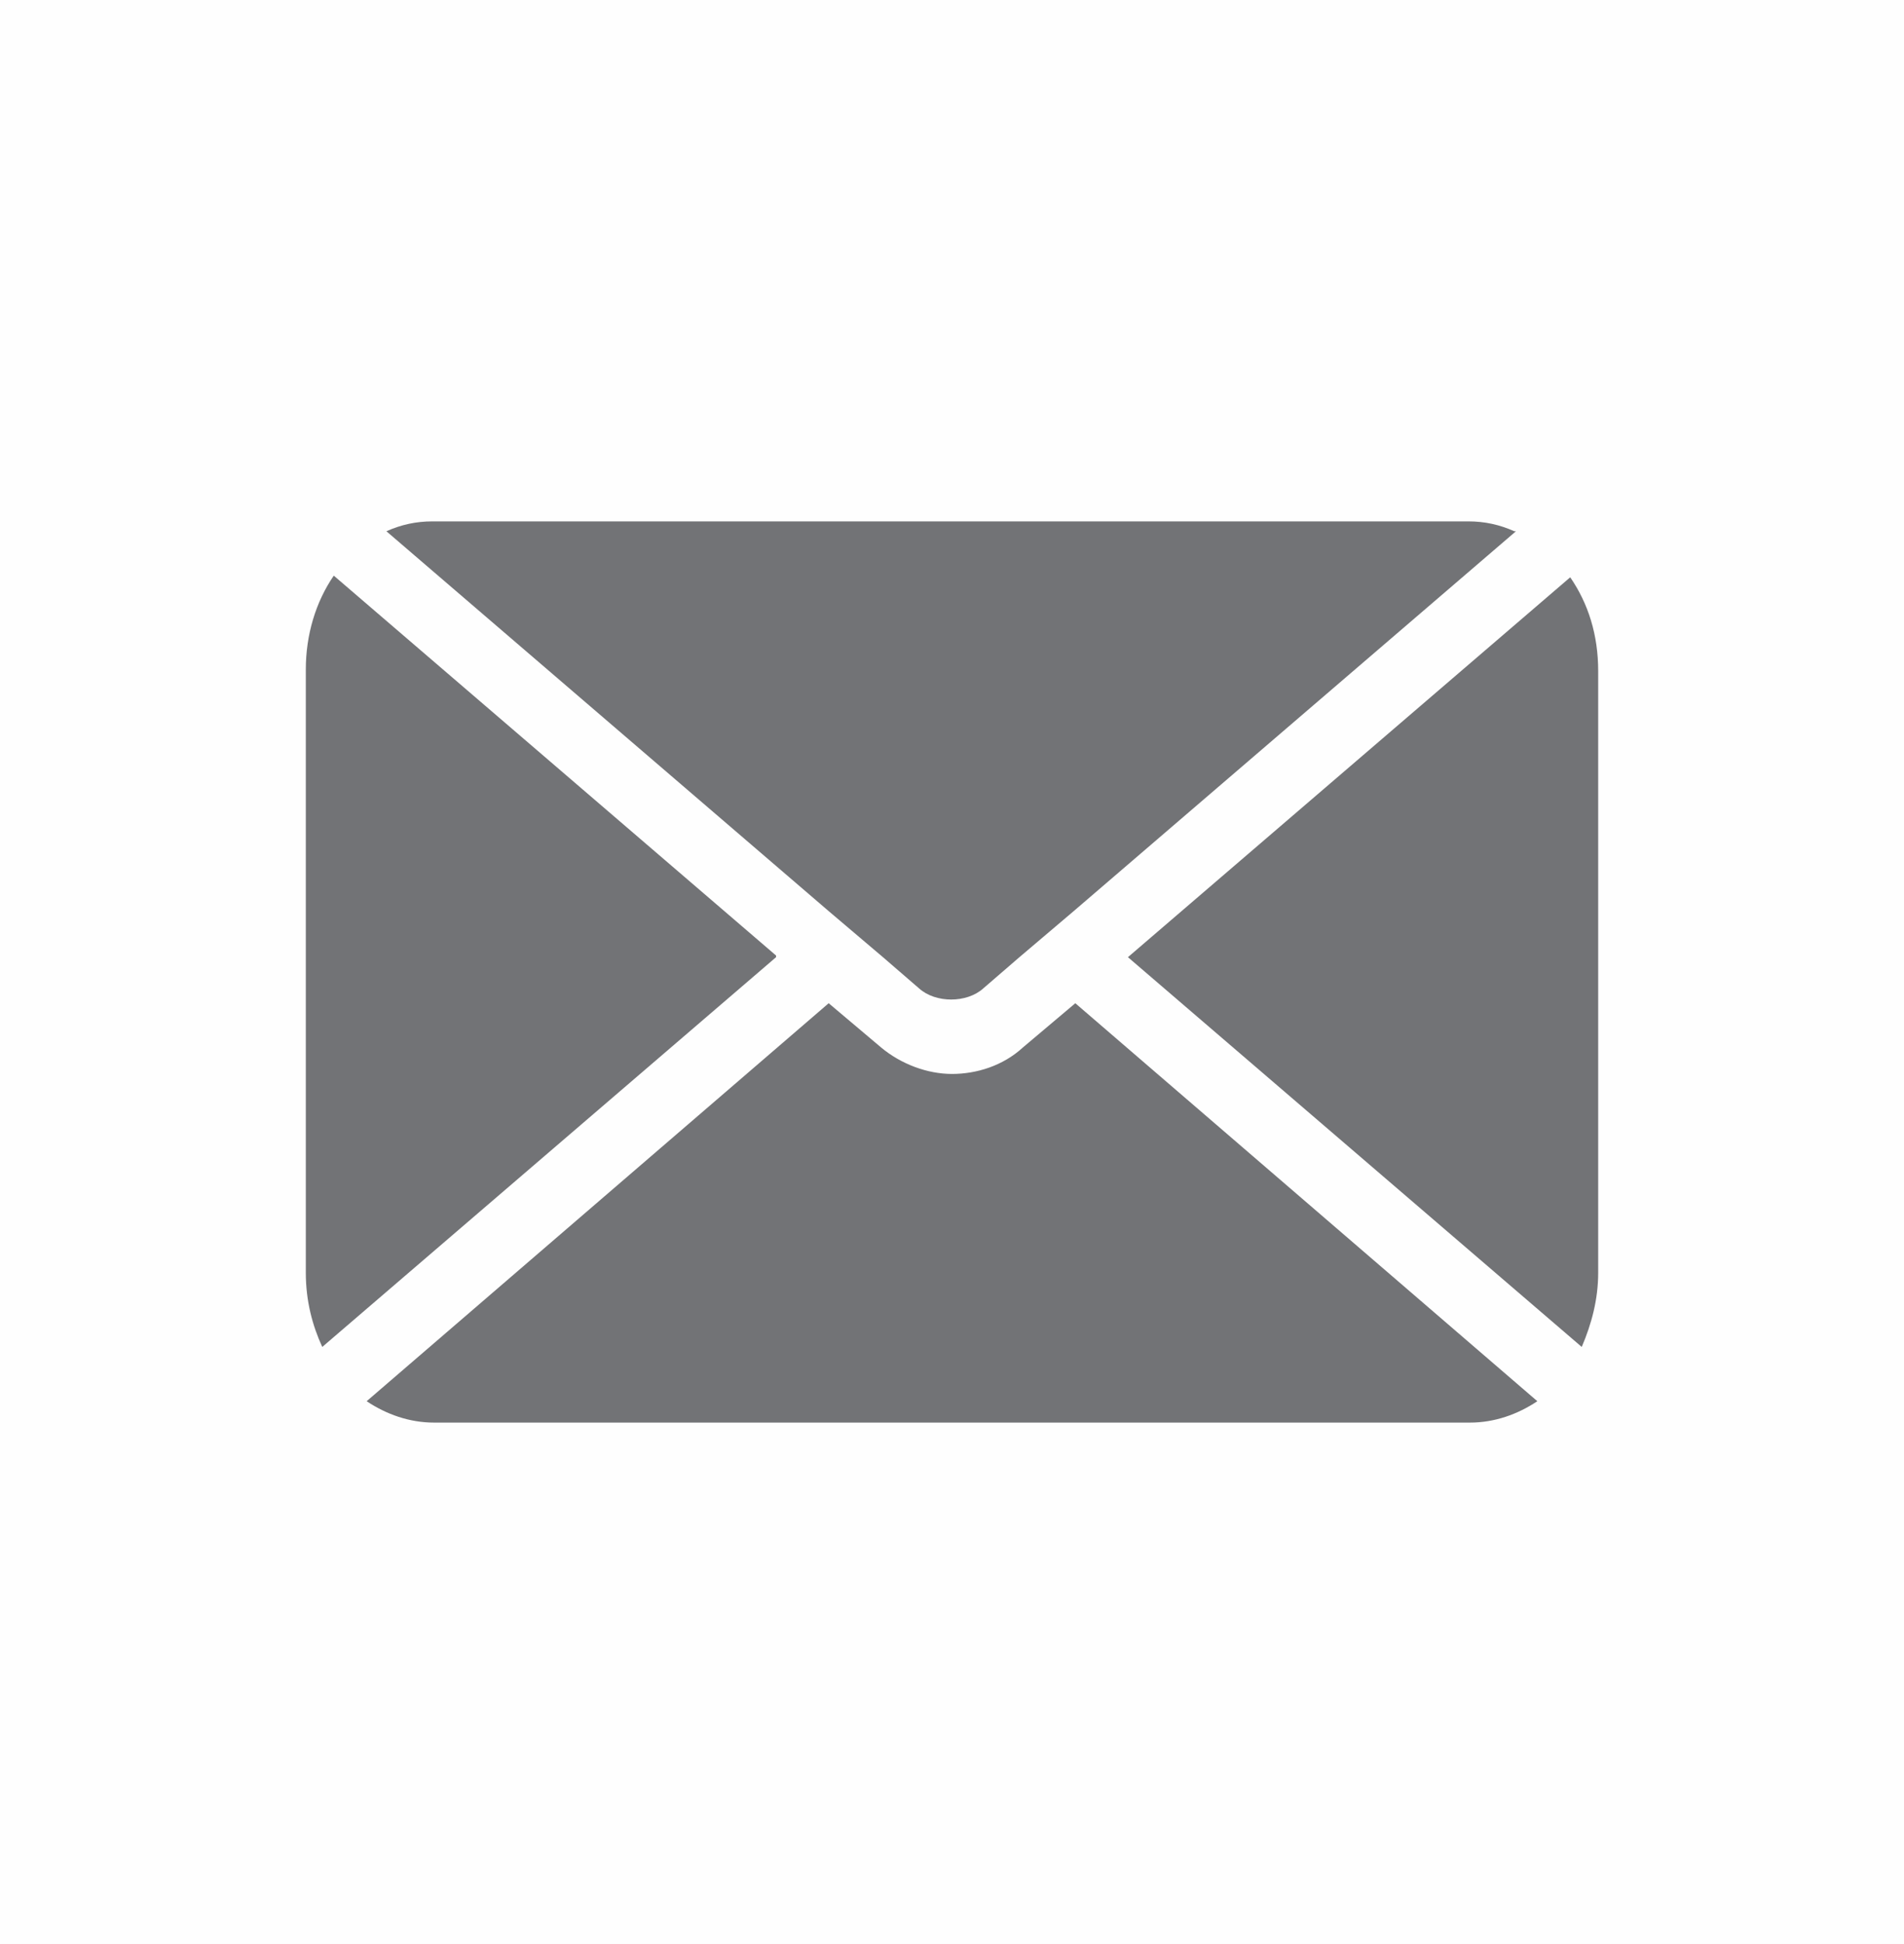<?xml version="1.0" encoding="UTF-8"?>
<!DOCTYPE svg PUBLIC "-//W3C//DTD SVG 1.1//EN" "http://www.w3.org/Graphics/SVG/1.1/DTD/svg11.dtd">
<!-- Creator: CorelDRAW -->
<svg xmlns="http://www.w3.org/2000/svg" xml:space="preserve" width="5.1mm" height="5.206mm" version="1.1" style="shape-rendering:geometricPrecision; text-rendering:geometricPrecision; image-rendering:optimizeQuality; fill-rule:evenodd; clip-rule:evenodd"
viewBox="0 0 11.58 11.82"
 xmlns:xlink="http://www.w3.org/1999/xlink"
 xmlns:xodm="http://www.corel.com/coreldraw/odm/2003">
 <defs>
  <style type="text/css">
   <![CDATA[
    .fil0 {fill:#FEFEFE}
    .fil1 {fill:#727376;fill-rule:nonzero}
   ]]>
  </style>
 </defs>
 <g id="Capa_x0020_1">
  <rect class="fil0" x="-0" y="-0" width="11.58" height="11.82"/>
  <g id="_2267897568720">
   <path class="fil1" d="M9.72 4.07l0 3.67c0,0.16 -0.04,0.31 -0.1,0.45l-2.76 -2.37 2.69 -2.31c0.11,0.16 0.17,0.35 0.17,0.57z"/>
   <path class="fil1" d="M9.35 8.52c-0.12,0.08 -0.26,0.13 -0.41,0.13l-6.3 0c-0.15,0 -0.29,-0.05 -0.41,-0.13l2.81 -2.42 0.32 0.27c0.12,0.1 0.28,0.16 0.43,0.16 0.15,0 0.31,-0.05 0.43,-0.16l0.32 -0.27 2.81 2.42z"/>
   <path class="fil1" d="M4.72 5.82l-2.76 2.37c-0.06,-0.13 -0.1,-0.28 -0.1,-0.45l0 -3.67c0,-0.21 0.06,-0.41 0.17,-0.57l2.69 2.31z"/>
   <path class="fil1" d="M9.22 3.23l-2.69 2.31 -0.33 0.28 -0.22 0.19c-0.1,0.09 -0.29,0.09 -0.39,0l-0.22 -0.19 -0.33 -0.28 -2.69 -2.31c0.09,-0.04 0.18,-0.06 0.28,-0.06l6.3 0c0.1,0 0.19,0.02 0.28,0.06z"/>
  </g>
 </g>
</svg>
